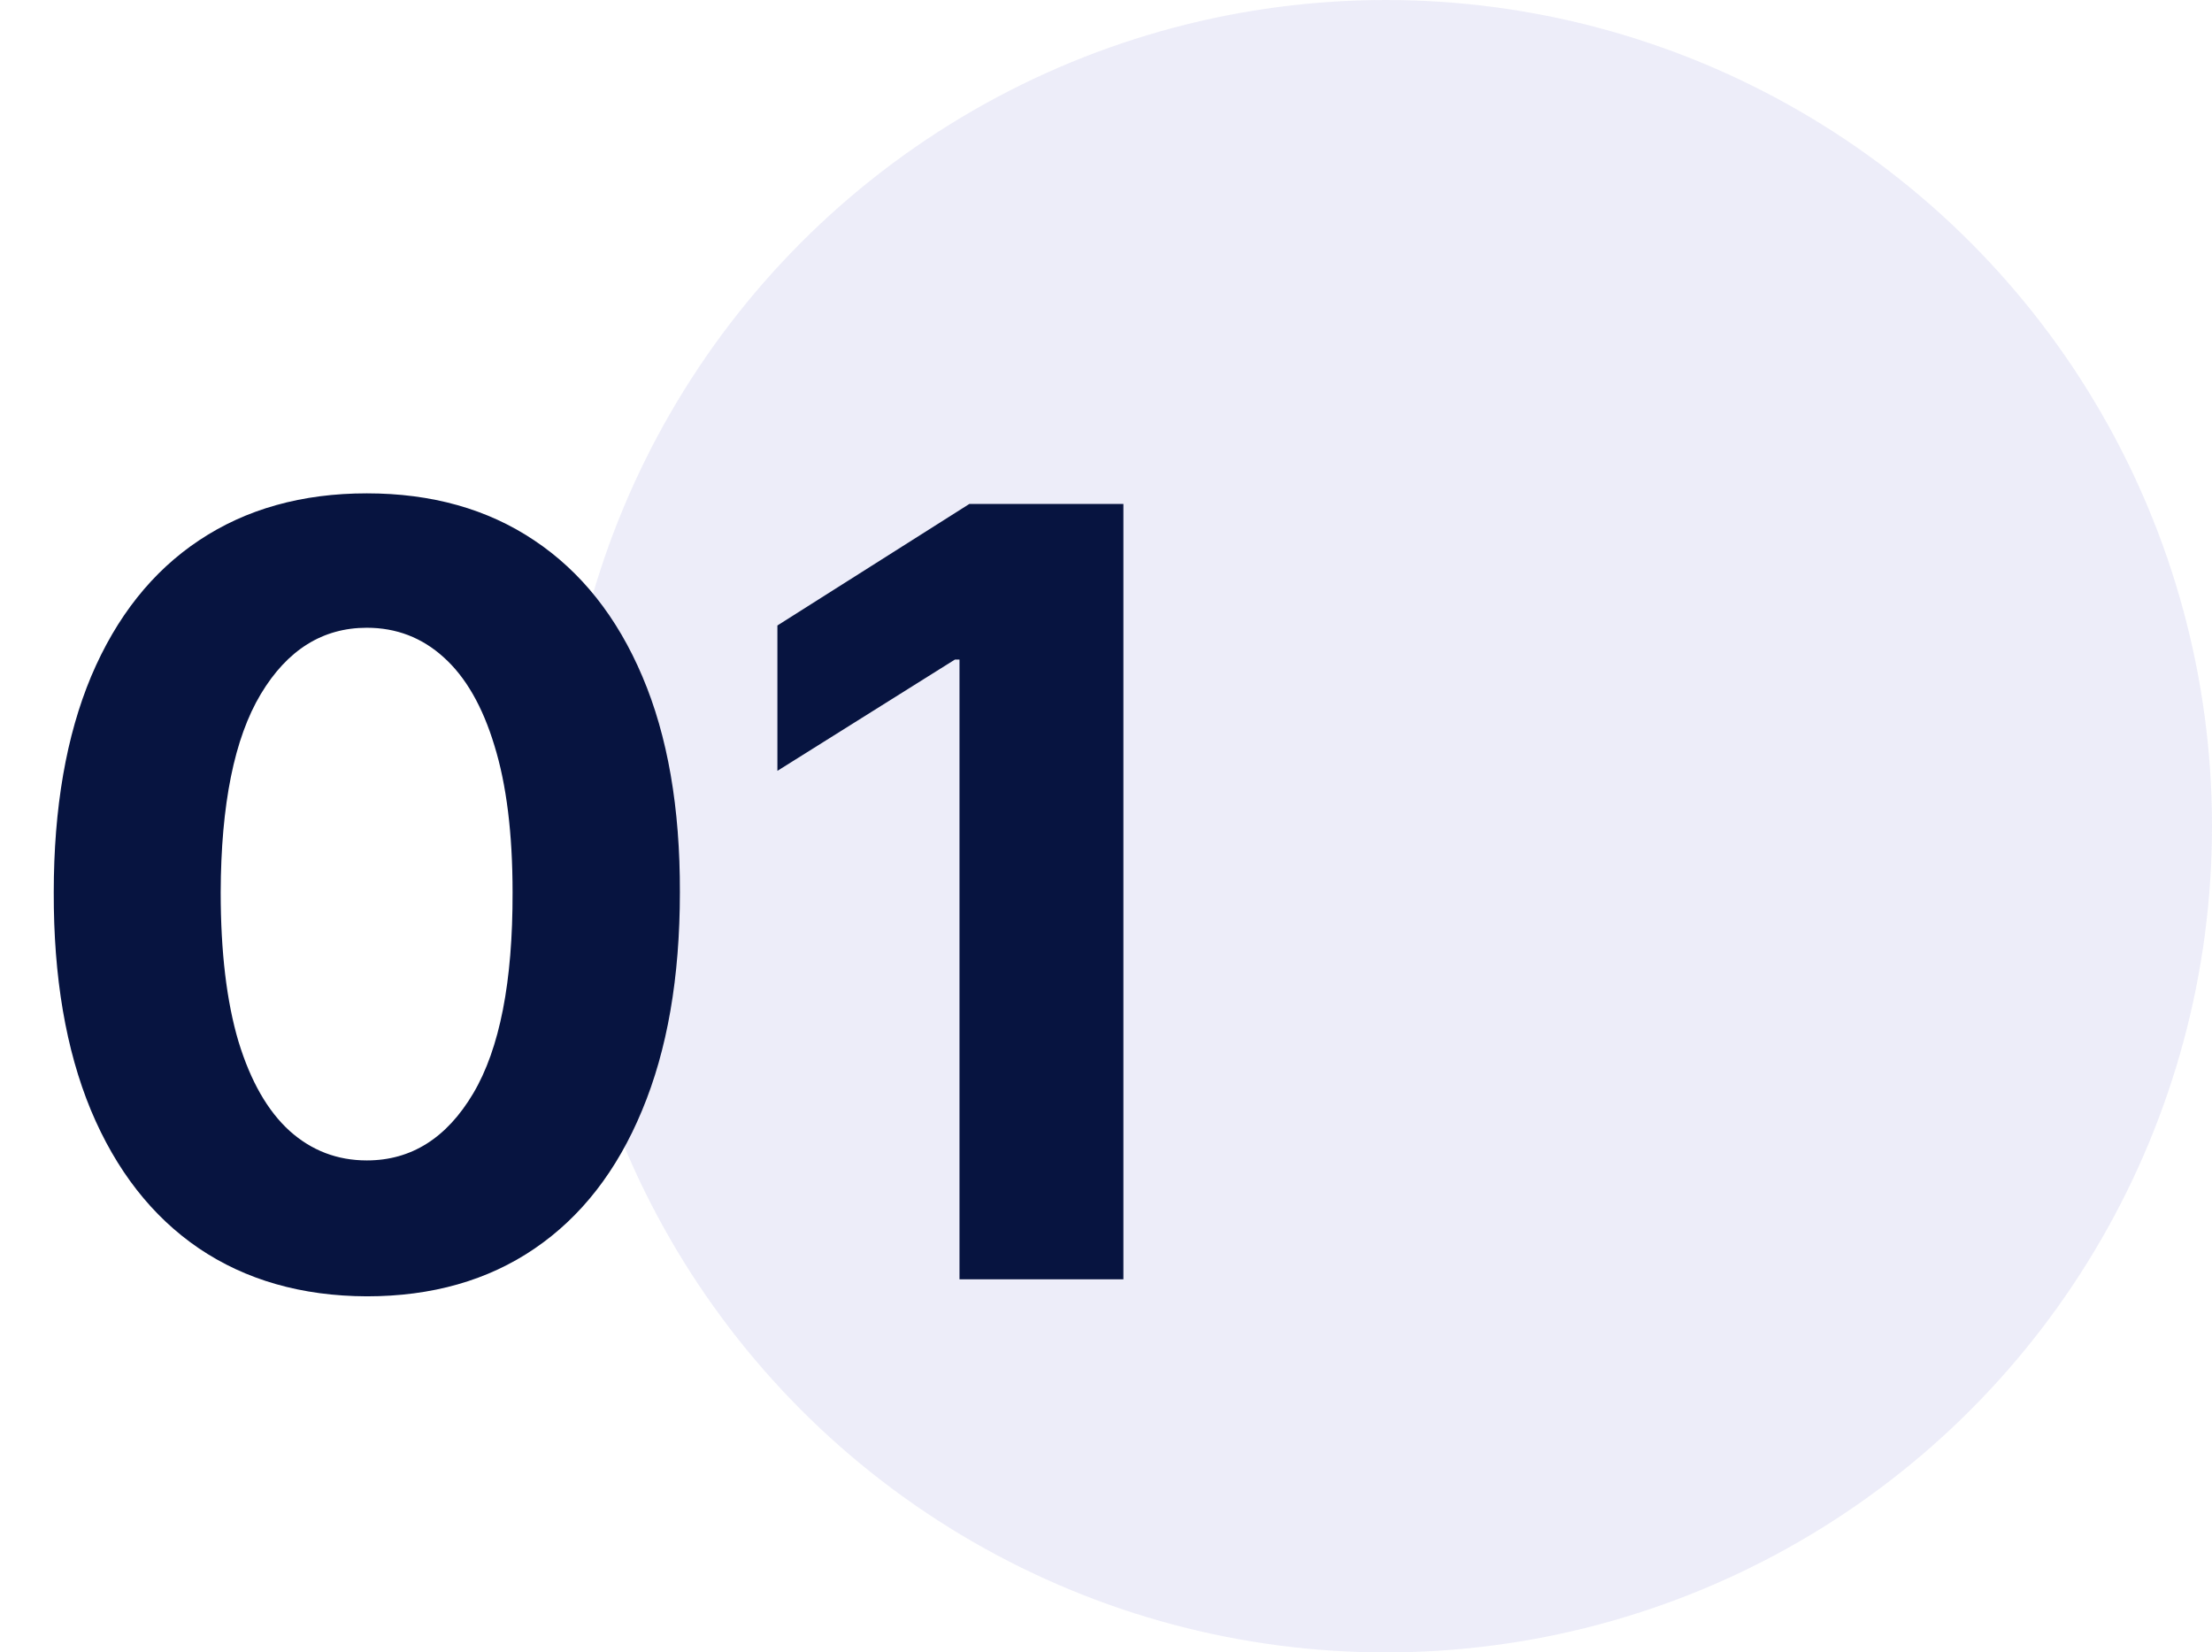 <svg width="83" height="62" viewBox="0 0 83 62" fill="none" xmlns="http://www.w3.org/2000/svg">
<circle opacity="0.1" cx="52" cy="31" r="31" fill="#4D46C7"/>
<path d="M13.764 48.639C11.321 48.63 9.219 48.028 7.457 46.835C5.705 45.642 4.356 43.914 3.409 41.651C2.472 39.387 2.008 36.665 2.017 33.483C2.017 30.311 2.486 27.607 3.423 25.372C4.37 23.137 5.72 21.438 7.472 20.273C9.233 19.099 11.331 18.511 13.764 18.511C16.198 18.511 18.291 19.099 20.043 20.273C21.804 21.447 23.158 23.151 24.105 25.386C25.052 27.612 25.521 30.311 25.511 33.483C25.511 36.674 25.038 39.401 24.091 41.665C23.153 43.928 21.809 45.656 20.057 46.849C18.305 48.043 16.207 48.639 13.764 48.639ZM13.764 43.54C15.431 43.54 16.761 42.702 17.756 41.026C18.75 39.349 19.242 36.835 19.233 33.483C19.233 31.276 19.006 29.439 18.551 27.972C18.106 26.504 17.472 25.401 16.648 24.662C15.833 23.923 14.872 23.554 13.764 23.554C12.107 23.554 10.781 24.383 9.787 26.04C8.793 27.697 8.291 30.178 8.281 33.483C8.281 35.718 8.504 37.583 8.949 39.08C9.403 40.566 10.043 41.684 10.867 42.432C11.69 43.17 12.656 43.54 13.764 43.54ZM42.153 18.909V48H36.003V24.747H35.832L29.17 28.923V23.469L36.372 18.909H42.153Z" fill="#071440"/>
</svg>
